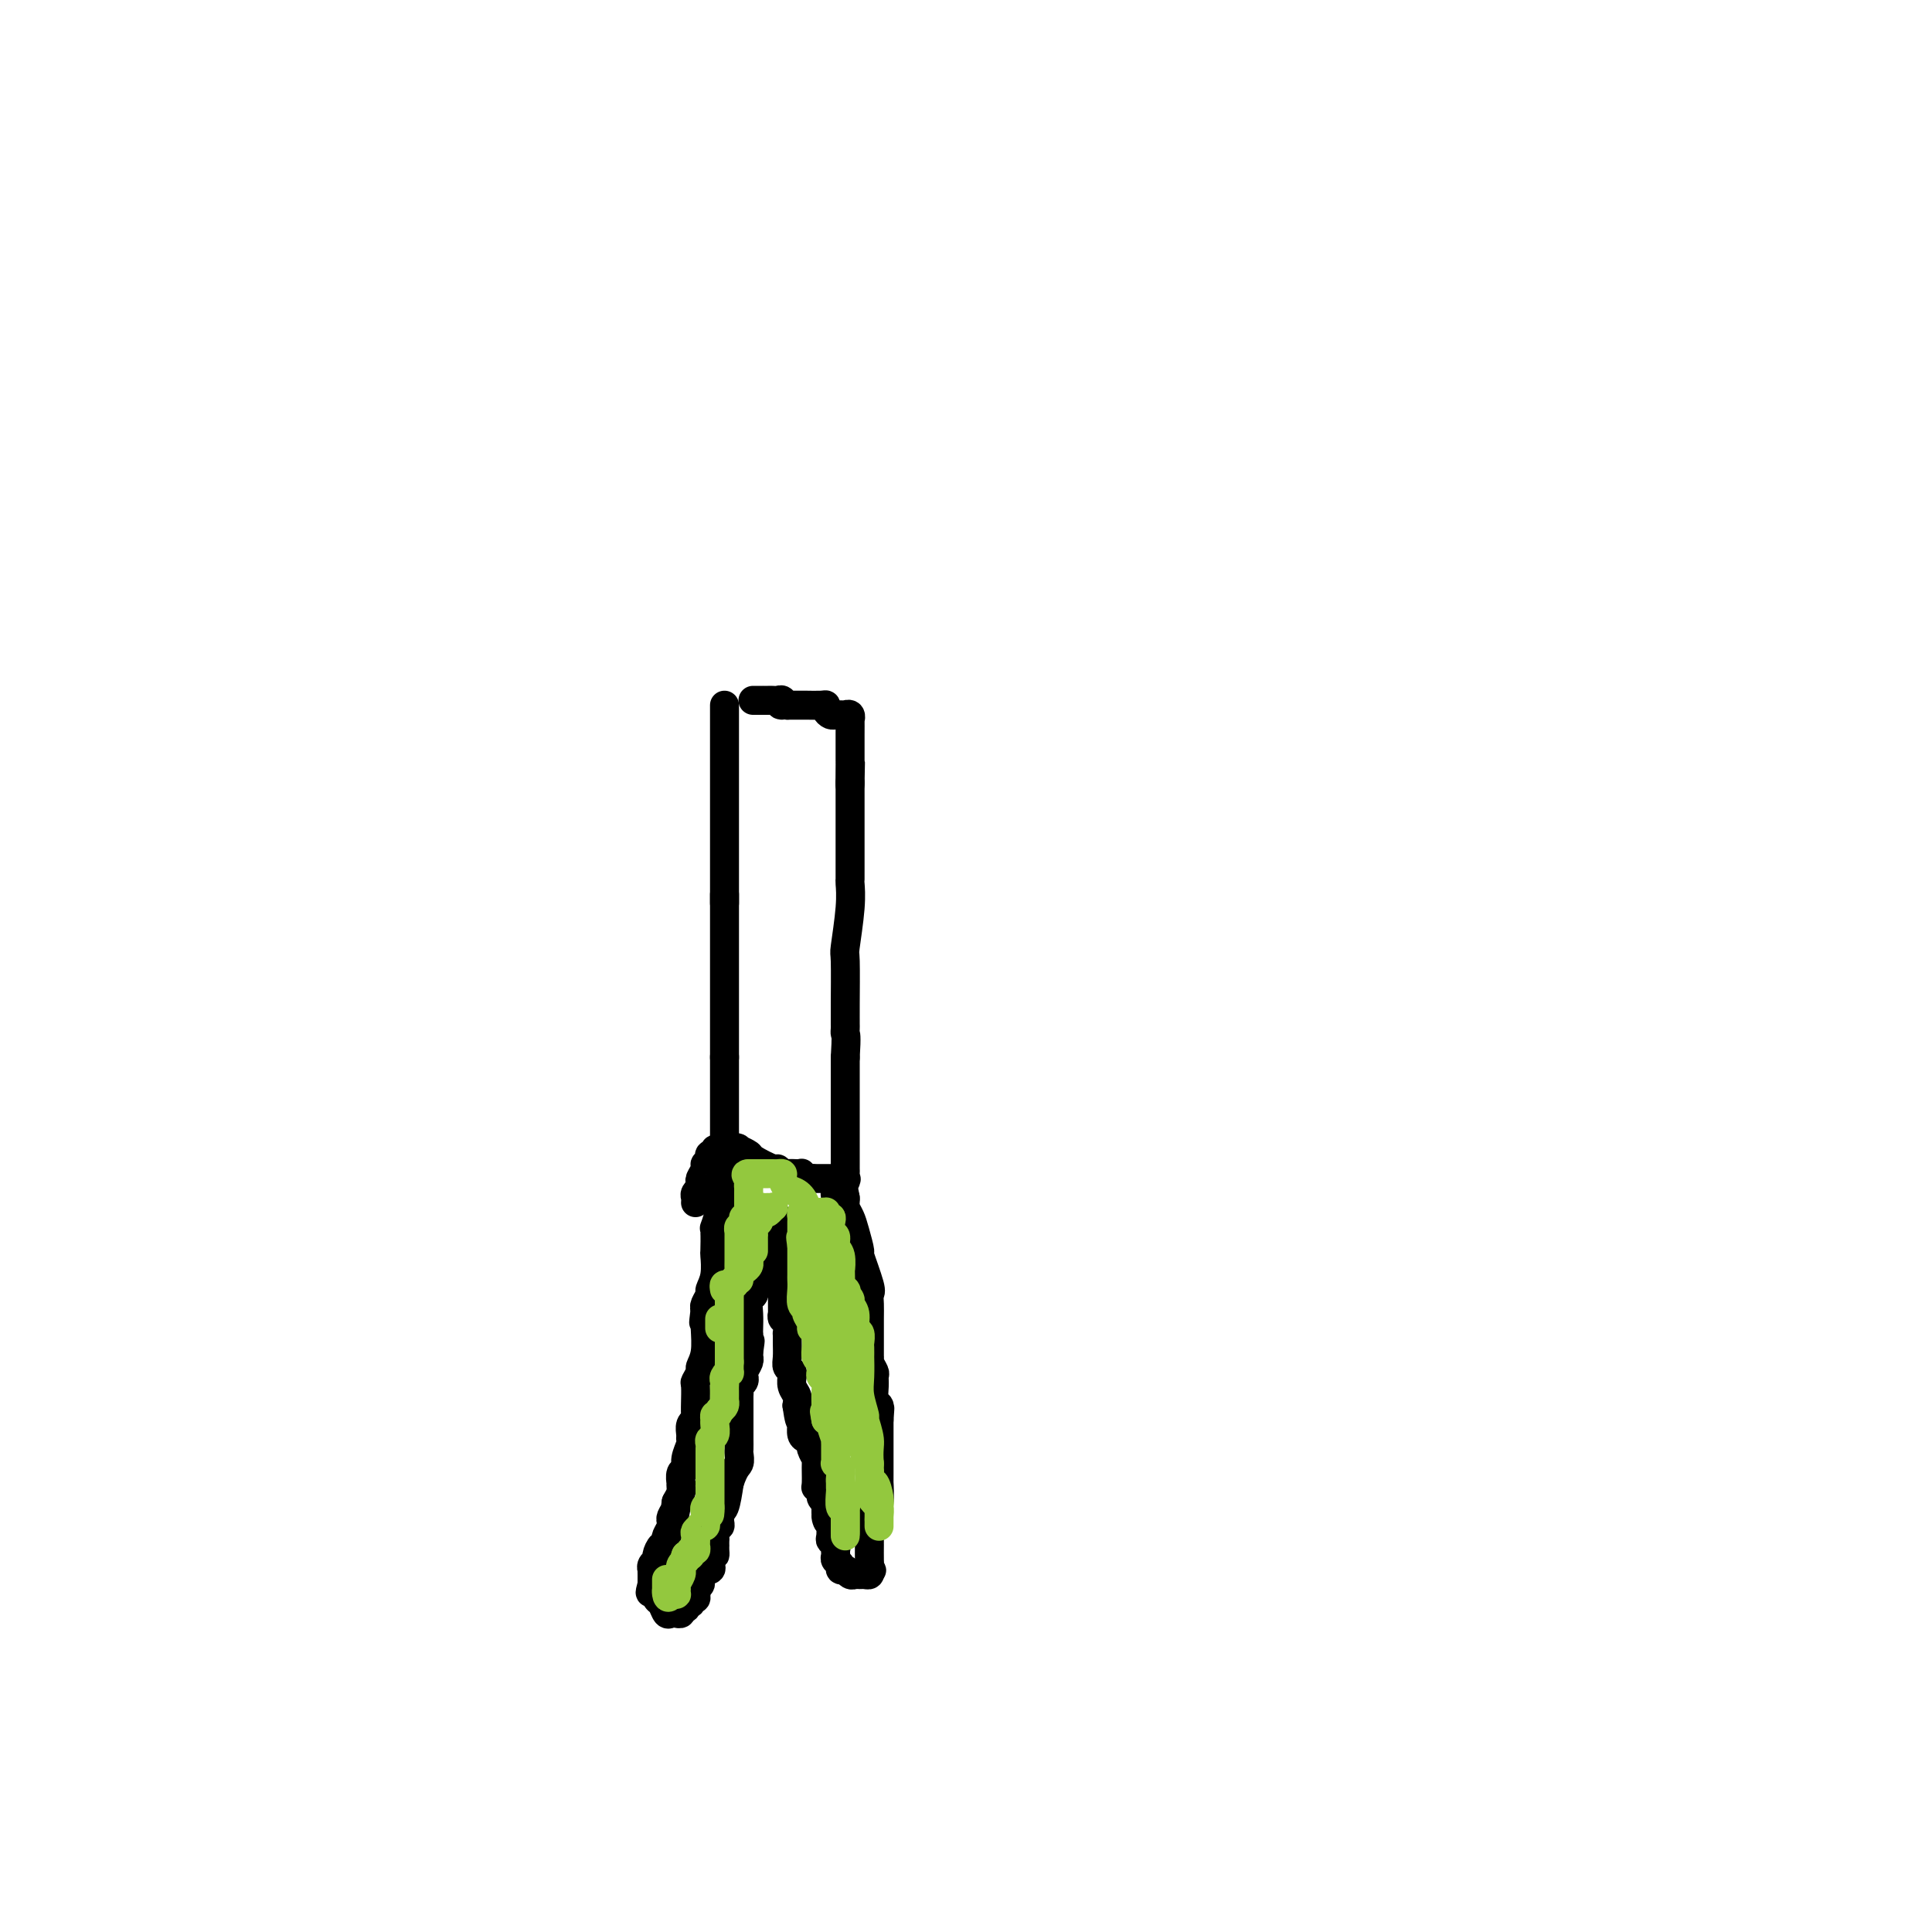 <svg viewBox='0 0 400 400' version='1.1' xmlns='http://www.w3.org/2000/svg' xmlns:xlink='http://www.w3.org/1999/xlink'><g fill='none' stroke='#000000' stroke-width='6' stroke-linecap='round' stroke-linejoin='round'><path d='M150,146c0.000,0.341 0.000,0.683 0,1c0.000,0.317 0.000,0.610 0,1c0.000,0.390 0.000,0.878 0,1c0.000,0.122 0.000,-0.122 0,0c-0.000,0.122 0.000,0.610 0,1c0.000,0.390 0.000,0.682 0,1c0.000,0.318 0.000,0.661 0,1c0.000,0.339 0.000,0.673 0,1c0.000,0.327 -0.000,0.647 0,1c0.000,0.353 0.000,0.740 0,1c0.000,0.260 0.000,0.394 0,1c0.000,0.606 0.000,1.683 0,2c0.000,0.317 0.000,-0.125 0,0c0.000,0.125 -0.000,0.818 0,2c0.000,1.182 0.000,2.855 0,4c0.000,1.145 0.000,1.764 0,2c0.000,0.236 0.000,0.090 0,1c0.000,0.910 0.000,2.876 0,4c0.000,1.124 0.000,1.406 0,3c0.000,1.594 0.000,4.499 0,6c0.000,1.501 0.000,1.596 0,2c0.000,0.404 0.000,1.115 0,2c0.000,0.885 0.000,1.942 0,3'/><path d='M150,187c0.000,6.095 0.000,0.834 0,-1c0.000,-1.834 0.000,-0.240 0,1c0.000,1.240 0.000,2.126 0,3c-0.000,0.874 0.000,1.736 0,2c0.000,0.264 0.000,-0.069 0,1c0.000,1.069 0.000,3.542 0,5c0.000,1.458 0.000,1.903 0,3c0.000,1.097 -0.000,2.845 0,4c0.000,1.155 0.000,1.716 0,2c0.000,0.284 0.000,0.292 0,1c0.000,0.708 0.000,2.118 0,3c0.000,0.882 0.000,1.238 0,2c0.000,0.762 0.000,1.932 0,3c0.000,1.068 0.000,2.034 0,3'/><path d='M150,219c-0.000,4.838 -0.000,0.932 0,0c0.000,-0.932 0.000,1.110 0,2c-0.000,0.890 -0.000,0.628 0,1c0.000,0.372 0.000,1.379 0,2c-0.000,0.621 -0.000,0.856 0,1c0.000,0.144 0.000,0.196 0,1c-0.000,0.804 -0.000,2.361 0,3c0.000,0.639 0.000,0.360 0,1c-0.000,0.640 -0.000,2.198 0,3c0.000,0.802 0.001,0.846 0,1c-0.001,0.154 -0.005,0.416 0,1c0.005,0.584 0.018,1.491 0,2c-0.018,0.509 -0.067,0.621 0,1c0.067,0.379 0.249,1.025 0,1c-0.249,-0.025 -0.928,-0.721 -1,-1c-0.072,-0.279 0.464,-0.139 1,0'/><path d='M150,238c0.384,2.935 1.342,0.774 2,0c0.658,-0.774 1.014,-0.161 1,0c-0.014,0.161 -0.397,-0.130 0,0c0.397,0.130 1.574,0.680 2,1c0.426,0.320 0.102,0.412 1,1c0.898,0.588 3.018,1.674 4,2c0.982,0.326 0.828,-0.109 1,0c0.172,0.109 0.672,0.760 1,1c0.328,0.240 0.483,0.068 1,0c0.517,-0.068 1.395,-0.032 2,0c0.605,0.032 0.936,0.061 1,0c0.064,-0.061 -0.138,-0.213 0,0c0.138,0.213 0.615,0.789 1,1c0.385,0.211 0.677,0.057 1,0c0.323,-0.057 0.678,-0.015 1,0c0.322,0.015 0.611,0.004 1,0c0.389,-0.004 0.877,-0.001 1,0c0.123,0.001 -0.121,0.000 0,0c0.121,-0.000 0.606,-0.000 1,0c0.394,0.000 0.697,0.000 1,0'/><path d='M173,244c3.724,0.932 1.534,0.261 1,0c-0.534,-0.261 0.589,-0.111 1,0c0.411,0.111 0.110,0.185 0,0c-0.110,-0.185 -0.030,-0.627 0,-1c0.030,-0.373 0.008,-0.677 0,-1c-0.008,-0.323 -0.002,-0.665 0,-1c0.002,-0.335 0.001,-0.662 0,-1c-0.001,-0.338 -0.000,-0.686 0,-1c0.000,-0.314 0.000,-0.595 0,-1c-0.000,-0.405 -0.000,-0.935 0,-1c0.000,-0.065 0.000,0.333 0,0c-0.000,-0.333 -0.000,-1.398 0,-2c0.000,-0.602 0.000,-0.743 0,-1c-0.000,-0.257 -0.000,-0.632 0,-1c0.000,-0.368 0.000,-0.728 0,-1c-0.000,-0.272 -0.000,-0.454 0,-1c0.000,-0.546 0.000,-1.456 0,-2c-0.000,-0.544 -0.000,-0.723 0,-1c0.000,-0.277 0.000,-0.651 0,-2c-0.000,-1.349 -0.000,-3.671 0,-5c0.000,-1.329 0.000,-1.664 0,-2'/><path d='M175,219c0.309,-4.951 0.083,-4.829 0,-5c-0.083,-0.171 -0.022,-0.637 0,-1c0.022,-0.363 0.006,-0.624 0,-1c-0.006,-0.376 -0.003,-0.868 0,-1c0.003,-0.132 0.004,0.097 0,0c-0.004,-0.097 -0.015,-0.520 0,-3c0.015,-2.480 0.057,-7.016 0,-9c-0.057,-1.984 -0.211,-1.415 0,-3c0.211,-1.585 0.789,-5.324 1,-8c0.211,-2.676 0.057,-4.287 0,-5c-0.057,-0.713 -0.015,-0.526 0,-1c0.015,-0.474 0.004,-1.608 0,-3c-0.004,-1.392 -0.001,-3.043 0,-4c0.001,-0.957 0.000,-1.221 0,-2c-0.000,-0.779 -0.000,-2.075 0,-3c0.000,-0.925 0.000,-1.480 0,-2c-0.000,-0.520 -0.000,-1.006 0,-2c0.000,-0.994 0.000,-2.497 0,-4'/><path d='M176,162c0.155,-8.645 0.041,-1.759 0,0c-0.041,1.759 -0.011,-1.610 0,-3c0.011,-1.390 0.003,-0.801 0,-1c-0.003,-0.199 -0.001,-1.187 0,-2c0.001,-0.813 0.001,-1.451 0,-2c-0.001,-0.549 -0.004,-1.009 0,-2c0.004,-0.991 0.016,-2.514 0,-3c-0.016,-0.486 -0.060,0.066 0,0c0.060,-0.066 0.223,-0.750 0,-1c-0.223,-0.250 -0.833,-0.066 -1,0c-0.167,0.066 0.109,0.015 0,0c-0.109,-0.015 -0.603,0.006 -1,0c-0.397,-0.006 -0.696,-0.040 -1,0c-0.304,0.040 -0.614,0.154 -1,0c-0.386,-0.154 -0.847,-0.577 -1,-1c-0.153,-0.423 0.003,-0.845 0,-1c-0.003,-0.155 -0.166,-0.041 -1,0c-0.834,0.041 -2.340,0.011 -3,0c-0.660,-0.011 -0.474,-0.003 -1,0c-0.526,0.003 -1.763,0.002 -3,0'/><path d='M163,146c-2.250,-0.403 -1.376,0.088 -1,0c0.376,-0.088 0.254,-0.756 0,-1c-0.254,-0.244 -0.641,-0.065 -1,0c-0.359,0.065 -0.689,0.018 -1,0c-0.311,-0.018 -0.604,-0.005 -1,0c-0.396,0.005 -0.894,0.001 -1,0c-0.106,-0.001 0.182,-0.000 0,0c-0.182,0.000 -0.833,0.000 -1,0c-0.167,-0.000 0.151,-0.000 0,0c-0.151,0.000 -0.771,0.000 -1,0c-0.229,-0.000 -0.065,-0.000 0,0c0.065,0.000 0.033,0.000 0,0'/><path d='M152,238c-0.331,0.002 -0.662,0.005 -1,0c-0.338,-0.005 -0.683,-0.016 -1,0c-0.317,0.016 -0.607,0.060 -1,0c-0.393,-0.060 -0.889,-0.222 -1,0c-0.111,0.222 0.162,0.830 0,1c-0.162,0.170 -0.760,-0.096 -1,0c-0.240,0.096 -0.121,0.554 0,1c0.121,0.446 0.243,0.879 0,1c-0.243,0.121 -0.850,-0.069 -1,0c-0.150,0.069 0.157,0.396 0,1c-0.157,0.604 -0.778,1.485 -1,2c-0.222,0.515 -0.045,0.663 0,1c0.045,0.337 -0.040,0.864 0,1c0.040,0.136 0.207,-0.118 0,0c-0.207,0.118 -0.786,0.609 -1,1c-0.214,0.391 -0.061,0.683 0,1c0.061,0.317 0.031,0.658 0,1'/><path d='M150,241c0.001,0.334 0.001,0.669 0,1c-0.001,0.331 -0.004,0.660 0,1c0.004,0.340 0.016,0.691 0,1c-0.016,0.309 -0.061,0.578 0,1c0.061,0.422 0.226,0.999 0,1c-0.226,0.001 -0.845,-0.573 -1,0c-0.155,0.573 0.154,2.294 0,4c-0.154,1.706 -0.772,3.398 -1,4c-0.228,0.602 -0.065,0.116 0,1c0.065,0.884 0.033,3.139 0,4c-0.033,0.861 -0.065,0.328 0,1c0.065,0.672 0.227,2.547 0,4c-0.227,1.453 -0.844,2.482 -1,3c-0.156,0.518 0.150,0.524 0,1c-0.150,0.476 -0.757,1.422 -1,2c-0.243,0.578 -0.121,0.789 0,1'/><path d='M146,271c-0.620,4.898 -0.170,2.143 0,1c0.170,-1.143 0.061,-0.672 0,0c-0.061,0.672 -0.073,1.547 0,3c0.073,1.453 0.230,3.486 0,5c-0.230,1.514 -0.846,2.509 -1,3c-0.154,0.491 0.155,0.479 0,1c-0.155,0.521 -0.774,1.576 -1,2c-0.226,0.424 -0.060,0.218 0,1c0.060,0.782 0.012,2.551 0,3c-0.012,0.449 0.011,-0.423 0,0c-0.011,0.423 -0.056,2.141 0,3c0.056,0.859 0.212,0.858 0,1c-0.212,0.142 -0.793,0.426 -1,1c-0.207,0.574 -0.040,1.439 0,2c0.040,0.561 -0.046,0.817 0,1c0.046,0.183 0.222,0.291 0,1c-0.222,0.709 -0.844,2.017 -1,3c-0.156,0.983 0.154,1.640 0,2c-0.154,0.360 -0.773,0.424 -1,1c-0.227,0.576 -0.064,1.662 0,2c0.064,0.338 0.027,-0.074 0,0c-0.027,0.074 -0.046,0.635 0,1c0.046,0.365 0.156,0.533 0,1c-0.156,0.467 -0.578,1.234 -1,2'/><path d='M140,311c-0.944,6.443 -0.305,2.551 0,1c0.305,-1.551 0.274,-0.763 0,0c-0.274,0.763 -0.792,1.499 -1,2c-0.208,0.501 -0.108,0.765 0,1c0.108,0.235 0.222,0.439 0,1c-0.222,0.561 -0.782,1.477 -1,2c-0.218,0.523 -0.096,0.651 0,1c0.096,0.349 0.166,0.919 0,1c-0.166,0.081 -0.566,-0.328 -1,0c-0.434,0.328 -0.901,1.394 -1,2c-0.099,0.606 0.170,0.754 0,1c-0.170,0.246 -0.777,0.591 -1,1c-0.223,0.409 -0.060,0.883 0,1c0.060,0.117 0.016,-0.123 0,0c-0.016,0.123 -0.004,0.610 0,1c0.004,0.390 0.001,0.683 0,1c-0.001,0.317 -0.001,0.659 0,1'/><path d='M135,328c-0.777,2.848 -0.219,1.469 0,1c0.219,-0.469 0.100,-0.027 0,0c-0.100,0.027 -0.182,-0.361 0,0c0.182,0.361 0.627,1.470 1,2c0.373,0.530 0.673,0.482 1,1c0.327,0.518 0.680,1.604 1,2c0.320,0.396 0.606,0.102 1,0c0.394,-0.102 0.894,-0.012 1,0c0.106,0.012 -0.183,-0.053 0,0c0.183,0.053 0.838,0.226 1,0c0.162,-0.226 -0.168,-0.849 0,-1c0.168,-0.151 0.833,0.171 1,0c0.167,-0.171 -0.166,-0.833 0,-1c0.166,-0.167 0.829,0.163 1,0c0.171,-0.163 -0.150,-0.817 0,-1c0.150,-0.183 0.771,0.105 1,0c0.229,-0.105 0.065,-0.601 0,-1c-0.065,-0.399 -0.033,-0.699 0,-1'/><path d='M144,329c0.947,-0.705 0.314,0.032 0,0c-0.314,-0.032 -0.308,-0.835 0,-1c0.308,-0.165 0.920,0.307 1,0c0.080,-0.307 -0.370,-1.391 0,-2c0.370,-0.609 1.561,-0.741 2,-1c0.439,-0.259 0.125,-0.645 0,-1c-0.125,-0.355 -0.063,-0.677 0,-1'/><path d='M147,323c0.691,-1.111 0.917,-0.890 1,-1c0.083,-0.110 0.023,-0.553 0,-1c-0.023,-0.447 -0.007,-0.898 0,-1c0.007,-0.102 0.006,0.145 0,0c-0.006,-0.145 -0.016,-0.683 0,-1c0.016,-0.317 0.057,-0.413 0,-1c-0.057,-0.587 -0.212,-1.664 0,-2c0.212,-0.336 0.792,0.068 1,0c0.208,-0.068 0.045,-0.606 0,-1c-0.045,-0.394 0.029,-0.642 0,-1c-0.029,-0.358 -0.162,-0.827 0,-1c0.162,-0.173 0.618,-0.049 1,-1c0.382,-0.951 0.691,-2.975 1,-5'/><path d='M151,307c1.072,-3.269 1.751,-3.443 2,-4c0.249,-0.557 0.067,-1.497 0,-2c-0.067,-0.503 -0.018,-0.567 0,-1c0.018,-0.433 0.005,-1.233 0,-2c-0.005,-0.767 -0.001,-1.501 0,-2c0.001,-0.499 0.000,-0.765 0,-1c-0.000,-0.235 -0.000,-0.440 0,-1c0.000,-0.560 -0.000,-1.473 0,-2c0.000,-0.527 0.000,-0.666 0,-1c-0.000,-0.334 -0.001,-0.863 0,-1c0.001,-0.137 0.004,0.118 0,0c-0.004,-0.118 -0.015,-0.610 0,-1c0.015,-0.390 0.057,-0.678 0,-1c-0.057,-0.322 -0.212,-0.677 0,-1c0.212,-0.323 0.793,-0.615 1,-1c0.207,-0.385 0.041,-0.864 0,-1c-0.041,-0.136 0.041,0.069 0,0c-0.041,-0.069 -0.207,-0.414 0,-1c0.207,-0.586 0.788,-1.415 1,-2c0.212,-0.585 0.057,-0.927 0,-1c-0.057,-0.073 -0.016,0.122 0,0c0.016,-0.122 0.008,-0.561 0,-1'/><path d='M155,280c0.619,-4.297 0.166,-1.538 0,-1c-0.166,0.538 -0.046,-1.144 0,-2c0.046,-0.856 0.016,-0.885 0,-1c-0.016,-0.115 -0.019,-0.316 0,-1c0.019,-0.684 0.062,-1.851 0,-3c-0.062,-1.149 -0.227,-2.282 0,-3c0.227,-0.718 0.845,-1.023 1,-1c0.155,0.023 -0.155,0.374 0,0c0.155,-0.374 0.773,-1.473 1,-2c0.227,-0.527 0.064,-0.484 0,-1c-0.064,-0.516 -0.027,-1.592 0,-2c0.027,-0.408 0.046,-0.148 0,0c-0.046,0.148 -0.156,0.185 0,0c0.156,-0.185 0.578,-0.593 1,-1'/><path d='M158,262c0.419,-3.250 -0.032,-2.375 0,-2c0.032,0.375 0.548,0.252 1,0c0.452,-0.252 0.839,-0.631 1,-1c0.161,-0.369 0.096,-0.728 0,-1c-0.096,-0.272 -0.222,-0.455 0,-1c0.222,-0.545 0.791,-1.450 1,-2c0.209,-0.550 0.056,-0.745 0,-1c-0.056,-0.255 -0.015,-0.569 0,-1c0.015,-0.431 0.004,-0.980 0,-1c-0.004,-0.020 -0.002,0.490 0,1'/><path d='M161,253c0.403,-1.186 -0.088,0.348 0,1c0.088,0.652 0.756,0.421 1,1c0.244,0.579 0.065,1.969 0,3c-0.065,1.031 -0.018,1.702 0,2c0.018,0.298 0.005,0.221 0,1c-0.005,0.779 -0.001,2.413 0,3c0.001,0.587 0.001,0.128 0,1c-0.001,0.872 -0.001,3.074 0,4c0.001,0.926 0.004,0.575 0,1c-0.004,0.425 -0.015,1.624 0,2c0.015,0.376 0.057,-0.072 0,0c-0.057,0.072 -0.211,0.665 0,1c0.211,0.335 0.789,0.411 1,1c0.211,0.589 0.056,1.692 0,2c-0.056,0.308 -0.011,-0.178 0,0c0.011,0.178 -0.011,1.018 0,2c0.011,0.982 0.056,2.104 0,3c-0.056,0.896 -0.212,1.567 0,2c0.212,0.433 0.793,0.630 1,1c0.207,0.370 0.042,0.914 0,1c-0.042,0.086 0.040,-0.286 0,0c-0.040,0.286 -0.203,1.231 0,2c0.203,0.769 0.772,1.363 1,2c0.228,0.637 0.114,1.319 0,2'/><path d='M165,291c0.846,5.992 0.961,1.973 1,1c0.039,-0.973 0.000,1.102 0,2c-0.000,0.898 0.037,0.621 0,1c-0.037,0.379 -0.150,1.416 0,2c0.150,0.584 0.562,0.717 1,1c0.438,0.283 0.902,0.717 1,1c0.098,0.283 -0.171,0.416 0,1c0.171,0.584 0.782,1.619 1,2c0.218,0.381 0.043,0.109 0,1c-0.043,0.891 0.045,2.945 0,4c-0.045,1.055 -0.222,1.109 0,1c0.222,-0.109 0.844,-0.383 1,0c0.156,0.383 -0.154,1.422 0,2c0.154,0.578 0.773,0.693 1,1c0.227,0.307 0.061,0.804 0,1c-0.061,0.196 -0.016,0.091 0,0c0.016,-0.091 0.005,-0.169 0,0c-0.005,0.169 -0.002,0.584 0,1'/><path d='M171,313c0.868,3.588 0.037,1.556 0,1c-0.037,-0.556 0.721,0.362 1,1c0.279,0.638 0.078,0.997 0,1c-0.078,0.003 -0.035,-0.350 0,0c0.035,0.350 0.062,1.403 0,2c-0.062,0.597 -0.214,0.737 0,1c0.214,0.263 0.793,0.648 1,1c0.207,0.352 0.040,0.673 0,1c-0.040,0.327 0.045,0.662 0,1c-0.045,0.338 -0.222,0.679 0,1c0.222,0.321 0.843,0.621 1,1c0.157,0.379 -0.151,0.837 0,1c0.151,0.163 0.761,0.029 1,0c0.239,-0.029 0.105,0.045 0,0c-0.105,-0.045 -0.183,-0.208 0,0c0.183,0.208 0.627,0.789 1,1c0.373,0.211 0.674,0.054 1,0c0.326,-0.054 0.675,-0.004 1,0c0.325,0.004 0.626,-0.037 1,0c0.374,0.037 0.821,0.154 1,0c0.179,-0.154 0.089,-0.577 0,-1'/><path d='M180,325c0.928,0.058 0.249,0.202 0,0c-0.249,-0.202 -0.067,-0.751 0,-1c0.067,-0.249 0.018,-0.198 0,-1c-0.018,-0.802 -0.005,-2.456 0,-3c0.005,-0.544 0.001,0.023 0,0c-0.001,-0.023 -0.001,-0.635 0,-1c0.001,-0.365 0.003,-0.484 0,-1c-0.003,-0.516 -0.011,-1.430 0,-2c0.011,-0.570 0.041,-0.795 0,-1c-0.041,-0.205 -0.155,-0.389 0,-1c0.155,-0.611 0.577,-1.649 1,-2c0.423,-0.351 0.845,-0.016 1,-1c0.155,-0.984 0.041,-3.286 0,-4c-0.041,-0.714 -0.011,0.160 0,0c0.011,-0.160 0.003,-1.355 0,-2c-0.003,-0.645 -0.001,-0.739 0,-1c0.001,-0.261 0.000,-0.689 0,-1c-0.000,-0.311 -0.000,-0.506 0,-1c0.000,-0.494 0.000,-1.287 0,-2c-0.000,-0.713 -0.000,-1.346 0,-2c0.000,-0.654 0.000,-1.330 0,-2c-0.000,-0.670 -0.000,-1.335 0,-2'/><path d='M182,294c0.314,-4.766 0.098,-1.181 0,0c-0.098,1.181 -0.079,-0.040 0,-1c0.079,-0.960 0.218,-1.657 0,-2c-0.218,-0.343 -0.794,-0.333 -1,-1c-0.206,-0.667 -0.041,-2.011 0,-3c0.041,-0.989 -0.042,-1.621 0,-2c0.042,-0.379 0.207,-0.503 0,-1c-0.207,-0.497 -0.788,-1.367 -1,-2c-0.212,-0.633 -0.057,-1.029 0,-1c0.057,0.029 0.015,0.482 0,0c-0.015,-0.482 -0.004,-1.900 0,-3c0.004,-1.100 0.000,-1.881 0,-2c-0.000,-0.119 0.002,0.426 0,0c-0.002,-0.426 -0.008,-1.821 0,-3c0.008,-1.179 0.031,-2.141 0,-3c-0.031,-0.859 -0.117,-1.616 0,-2c0.117,-0.384 0.435,-0.396 0,-2c-0.435,-1.604 -1.623,-4.801 -2,-6c-0.377,-1.199 0.057,-0.401 0,-1c-0.057,-0.599 -0.604,-2.594 -1,-4c-0.396,-1.406 -0.642,-2.222 -1,-3c-0.358,-0.778 -0.827,-1.517 -1,-2c-0.173,-0.483 -0.049,-0.709 0,-1c0.049,-0.291 0.025,-0.645 0,-1'/><path d='M175,248c-1.249,-7.040 -0.871,-1.640 -1,0c-0.129,1.640 -0.766,-0.482 -1,-1c-0.234,-0.518 -0.067,0.566 0,1c0.067,0.434 0.033,0.217 0,0'/></g>
<g fill='none' stroke='#93C83E' stroke-width='6' stroke-linecap='round' stroke-linejoin='round'><path d='M175,309c0.000,-0.091 0.000,-0.183 0,0c0.000,0.183 0.000,0.640 0,1c0.000,0.360 0.000,0.621 0,1c0.000,0.379 0.000,0.875 0,1c0.000,0.125 0.000,-0.120 0,0c0.000,0.120 0.000,0.606 0,1c0.000,0.394 0.000,0.697 0,1c0.000,0.303 0.000,0.608 0,1c0.000,0.392 0.000,0.873 0,1c0.000,0.127 0.000,-0.100 0,0c0.000,0.100 0.000,0.527 0,1c0.000,0.473 0.000,0.992 0,1c0.000,0.008 0.000,-0.496 0,-1'/><path d='M175,317c-0.001,1.178 -0.004,0.122 0,-1c0.004,-1.122 0.015,-2.311 0,-3c-0.015,-0.689 -0.057,-0.877 0,-1c0.057,-0.123 0.211,-0.180 0,0c-0.211,0.180 -0.789,0.596 -1,0c-0.211,-0.596 -0.056,-2.205 0,-3c0.056,-0.795 0.011,-0.777 0,-1c-0.011,-0.223 0.011,-0.686 0,-1c-0.011,-0.314 -0.056,-0.479 0,-1c0.056,-0.521 0.211,-1.396 0,-2c-0.211,-0.604 -0.789,-0.935 -1,-1c-0.211,-0.065 -0.057,0.138 0,0c0.057,-0.138 0.015,-0.616 0,-1c-0.015,-0.384 -0.003,-0.674 0,-1c0.003,-0.326 -0.003,-0.687 0,-1c0.003,-0.313 0.015,-0.580 0,-1c-0.015,-0.420 -0.055,-0.995 0,-1c0.055,-0.005 0.207,0.561 0,0c-0.207,-0.561 -0.774,-2.250 -1,-3c-0.226,-0.750 -0.112,-0.562 0,-1c0.112,-0.438 0.223,-1.503 0,-2c-0.223,-0.497 -0.778,-0.428 -1,0c-0.222,0.428 -0.111,1.214 0,2'/><path d='M171,294c-0.618,-3.519 -0.165,-0.816 0,0c0.165,0.816 0.040,-0.253 0,-1c-0.040,-0.747 0.003,-1.170 0,-2c-0.003,-0.830 -0.054,-2.068 0,-3c0.054,-0.932 0.212,-1.559 0,-2c-0.212,-0.441 -0.793,-0.695 -1,-1c-0.207,-0.305 -0.042,-0.662 0,-1c0.042,-0.338 -0.041,-0.657 0,-1c0.041,-0.343 0.207,-0.711 0,-1c-0.207,-0.289 -0.786,-0.501 -1,-1c-0.214,-0.499 -0.061,-1.285 0,-2c0.061,-0.715 0.031,-1.357 0,-2'/><path d='M169,277c-0.553,-3.051 -0.937,-2.178 -1,-2c-0.063,0.178 0.193,-0.340 0,-1c-0.193,-0.660 -0.836,-1.462 -1,-2c-0.164,-0.538 0.152,-0.812 0,-1c-0.152,-0.188 -0.773,-0.289 -1,-1c-0.227,-0.711 -0.061,-2.032 0,-3c0.061,-0.968 0.016,-1.583 0,-2c-0.016,-0.417 -0.004,-0.637 0,-1c0.004,-0.363 0.001,-0.871 0,-1c-0.001,-0.129 -0.000,0.119 0,0c0.000,-0.119 0.000,-0.606 0,-1c-0.000,-0.394 -0.000,-0.697 0,-1c0.000,-0.303 0.000,-0.607 0,-1c-0.000,-0.393 -0.000,-0.875 0,-1c0.000,-0.125 0.000,0.107 0,0c-0.000,-0.107 -0.000,-0.554 0,-1'/><path d='M166,258c-0.464,-3.123 -0.124,-1.432 0,-1c0.124,0.432 0.034,-0.395 0,-1c-0.034,-0.605 -0.010,-0.989 0,-1c0.010,-0.011 0.006,0.351 0,0c-0.006,-0.351 -0.013,-1.415 0,-2c0.013,-0.585 0.045,-0.693 0,-1c-0.045,-0.307 -0.167,-0.814 0,-1c0.167,-0.186 0.622,-0.050 1,0c0.378,0.050 0.679,0.013 1,0c0.321,-0.013 0.663,-0.004 1,0c0.337,0.004 0.668,0.002 1,0'/><path d='M170,251c0.841,-0.138 0.944,0.018 1,0c0.056,-0.018 0.067,-0.208 0,0c-0.067,0.208 -0.210,0.814 0,1c0.210,0.186 0.773,-0.049 1,0c0.227,0.049 0.117,0.381 0,1c-0.117,0.619 -0.242,1.523 0,2c0.242,0.477 0.849,0.526 1,1c0.151,0.474 -0.155,1.373 0,2c0.155,0.627 0.773,0.982 1,2c0.227,1.018 0.065,2.699 0,3c-0.065,0.301 -0.031,-0.777 0,0c0.031,0.777 0.061,3.411 0,5c-0.061,1.589 -0.213,2.134 0,3c0.213,0.866 0.789,2.052 1,3c0.211,0.948 0.055,1.656 0,2c-0.055,0.344 -0.011,0.323 0,1c0.011,0.677 -0.011,2.052 0,3c0.011,0.948 0.054,1.471 0,2c-0.054,0.529 -0.207,1.066 0,2c0.207,0.934 0.773,2.267 1,3c0.227,0.733 0.113,0.867 0,1'/><path d='M176,288c0.262,4.863 -0.084,3.020 0,3c0.084,-0.020 0.596,1.782 1,3c0.404,1.218 0.699,1.851 1,3c0.301,1.149 0.606,2.815 1,4c0.394,1.185 0.876,1.890 1,3c0.124,1.110 -0.110,2.625 0,3c0.110,0.375 0.565,-0.391 1,0c0.435,0.391 0.848,1.938 1,3c0.152,1.062 0.041,1.640 0,2c-0.041,0.360 -0.011,0.501 0,1c0.011,0.499 0.004,1.356 0,2c-0.004,0.644 -0.004,1.074 0,1c0.004,-0.074 0.011,-0.652 0,-1c-0.011,-0.348 -0.042,-0.465 0,-1c0.042,-0.535 0.155,-1.487 0,-2c-0.155,-0.513 -0.577,-0.588 -1,-1c-0.423,-0.412 -0.845,-1.160 -1,-2c-0.155,-0.840 -0.041,-1.772 0,-2c0.041,-0.228 0.011,0.246 0,0c-0.011,-0.246 -0.003,-1.213 0,-2c0.003,-0.787 0.002,-1.393 0,-2'/><path d='M180,303c-0.244,-2.903 0.145,-3.661 0,-5c-0.145,-1.339 -0.823,-3.260 -1,-4c-0.177,-0.740 0.149,-0.298 0,-1c-0.149,-0.702 -0.772,-2.549 -1,-4c-0.228,-1.451 -0.061,-2.506 0,-4c0.061,-1.494 0.018,-3.427 0,-4c-0.018,-0.573 -0.009,0.213 0,0c0.009,-0.213 0.018,-1.426 0,-2c-0.018,-0.574 -0.061,-0.511 0,-1c0.061,-0.489 0.228,-1.531 0,-2c-0.228,-0.469 -0.849,-0.364 -1,-1c-0.151,-0.636 0.169,-2.012 0,-3c-0.169,-0.988 -0.828,-1.588 -1,-2c-0.172,-0.412 0.142,-0.635 0,-1c-0.142,-0.365 -0.740,-0.872 -1,-1c-0.260,-0.128 -0.183,0.123 0,0c0.183,-0.123 0.470,-0.622 0,-1c-0.470,-0.378 -1.698,-0.637 -2,-1c-0.302,-0.363 0.322,-0.829 0,-1c-0.322,-0.171 -1.592,-0.046 -2,0c-0.408,0.046 0.044,0.012 0,0c-0.044,-0.012 -0.584,-0.004 -1,0c-0.416,0.004 -0.708,0.002 -1,0'/><path d='M169,265c-1.391,-1.087 -0.870,-0.303 -1,0c-0.130,0.303 -0.912,0.126 -1,0c-0.088,-0.126 0.516,-0.201 1,0c0.484,0.201 0.846,0.676 1,1c0.154,0.324 0.098,0.496 0,1c-0.098,0.504 -0.237,1.339 0,2c0.237,0.661 0.852,1.146 1,2c0.148,0.854 -0.171,2.076 0,3c0.171,0.924 0.830,1.552 1,2c0.170,0.448 -0.150,0.718 0,1c0.150,0.282 0.771,0.576 1,1c0.229,0.424 0.065,0.978 0,1c-0.065,0.022 -0.033,-0.489 0,-1'/><path d='M172,278c0.463,1.854 0.120,-0.011 0,-1c-0.120,-0.989 -0.017,-1.102 0,-1c0.017,0.102 -0.052,0.418 0,0c0.052,-0.418 0.224,-1.569 0,-3c-0.224,-1.431 -0.844,-3.143 -1,-4c-0.156,-0.857 0.150,-0.861 0,-1c-0.150,-0.139 -0.758,-0.415 -1,-1c-0.242,-0.585 -0.117,-1.480 0,-2c0.117,-0.520 0.228,-0.667 0,-1c-0.228,-0.333 -0.793,-0.853 -1,-1c-0.207,-0.147 -0.055,0.078 0,0c0.055,-0.078 0.015,-0.459 0,-1c-0.015,-0.541 -0.004,-1.242 0,-2c0.004,-0.758 0.001,-1.574 0,-2c-0.001,-0.426 -0.000,-0.461 0,-1c0.000,-0.539 0.000,-1.583 0,-2c-0.000,-0.417 -0.000,-0.209 0,0'/><path d='M169,255c-0.655,-3.588 -0.792,-1.059 -1,-1c-0.208,0.059 -0.486,-2.352 -1,-4c-0.514,-1.648 -1.265,-2.533 -2,-3c-0.735,-0.467 -1.454,-0.518 -2,-1c-0.546,-0.482 -0.920,-1.397 -1,-2c-0.080,-0.603 0.134,-0.894 0,-1c-0.134,-0.106 -0.614,-0.029 -1,0c-0.386,0.029 -0.677,0.008 -1,0c-0.323,-0.008 -0.678,-0.002 -1,0c-0.322,0.002 -0.611,0.001 -1,0c-0.389,-0.001 -0.877,-0.000 -1,0c-0.123,0.000 0.121,0.000 0,0c-0.121,-0.000 -0.606,-0.000 -1,0c-0.394,0.000 -0.697,0.000 -1,0'/><path d='M155,243c-1.083,0.028 -0.290,0.599 0,1c0.290,0.401 0.078,0.632 0,1c-0.078,0.368 -0.021,0.872 0,1c0.021,0.128 0.006,-0.119 0,0c-0.006,0.119 -0.001,0.606 0,1c0.001,0.394 0.000,0.697 0,1c-0.000,0.303 -0.000,0.606 0,1c0.000,0.394 0.000,0.878 0,1c-0.000,0.122 -0.000,-0.118 0,0c0.000,0.118 0.000,0.592 0,1c-0.000,0.408 -0.000,0.748 0,1c0.000,0.252 0.000,0.414 0,1c-0.000,0.586 -0.000,1.596 0,2c0.000,0.404 0.000,0.202 0,0'/><path d='M155,255c0.000,1.978 0.000,0.922 0,1c0.000,0.078 0.000,1.289 0,2c-0.000,0.711 0.000,0.922 0,1c0.000,0.078 0.000,0.022 0,0c0.000,-0.022 0.000,-0.011 0,0'/><path d='M155,259c0.006,0.333 0.012,0.666 0,1c-0.012,0.334 -0.042,0.668 0,1c0.042,0.332 0.155,0.661 0,1c-0.155,0.339 -0.578,0.689 -1,1c-0.422,0.311 -0.844,0.584 -1,1c-0.156,0.416 -0.044,0.976 0,1c0.044,0.024 0.022,-0.488 0,-1'/><path d='M153,264c-0.309,0.518 -0.083,-0.687 0,-1c0.083,-0.313 0.022,0.267 0,0c-0.022,-0.267 -0.006,-1.380 0,-2c0.006,-0.620 0.002,-0.748 0,-1c-0.002,-0.252 -0.000,-0.627 0,-1c0.000,-0.373 -0.001,-0.745 0,-1c0.001,-0.255 0.004,-0.393 0,-1c-0.004,-0.607 -0.015,-1.682 0,-2c0.015,-0.318 0.056,0.121 0,0c-0.056,-0.121 -0.208,-0.803 0,-1c0.208,-0.197 0.776,0.092 1,0c0.224,-0.092 0.102,-0.564 0,-1c-0.102,-0.436 -0.186,-0.835 0,-1c0.186,-0.165 0.641,-0.097 1,0c0.359,0.097 0.622,0.222 1,0c0.378,-0.222 0.871,-0.790 1,-1c0.129,-0.210 -0.106,-0.060 0,0c0.106,0.060 0.553,0.030 1,0'/><path d='M158,251c0.788,-0.094 0.758,0.171 1,0c0.242,-0.171 0.755,-0.779 1,-1c0.245,-0.221 0.223,-0.056 0,0c-0.223,0.056 -0.648,0.001 -1,0c-0.352,-0.001 -0.630,0.051 -1,0c-0.370,-0.051 -0.830,-0.206 -1,0c-0.170,0.206 -0.048,0.773 0,1c0.048,0.227 0.024,0.113 0,0'/><path d='M157,251c-0.171,0.158 -0.098,0.553 0,1c0.098,0.447 0.223,0.946 0,1c-0.223,0.054 -0.792,-0.337 -1,0c-0.208,0.337 -0.056,1.400 0,2c0.056,0.600 0.015,0.735 0,1c-0.015,0.265 -0.004,0.659 0,1c0.004,0.341 0.001,0.630 0,1c-0.001,0.370 -0.000,0.820 0,1c0.000,0.180 0.000,0.090 0,0'/><path d='M149,275c0.000,-0.280 0.000,-0.560 0,-1c0.000,-0.440 0.000,-1.042 0,-1c0.000,0.042 0.000,0.726 0,1c0.000,0.274 0.000,0.137 0,0'/><path d='M150,267c-0.085,-0.462 -0.170,-0.925 0,-1c0.170,-0.075 0.596,0.237 1,0c0.404,-0.237 0.788,-1.022 1,-1c0.212,0.022 0.253,0.850 0,1c-0.253,0.150 -0.800,-0.377 -1,0c-0.200,0.377 -0.054,1.659 0,2c0.054,0.341 0.014,-0.260 0,0c-0.014,0.260 -0.004,1.379 0,2c0.004,0.621 0.001,0.743 0,1c-0.001,0.257 -0.000,0.647 0,1c0.000,0.353 0.000,0.668 0,1c-0.000,0.332 -0.000,0.681 0,1c0.000,0.319 0.000,0.608 0,1c-0.000,0.392 -0.000,0.886 0,1c0.000,0.114 0.000,-0.152 0,0c-0.000,0.152 -0.000,0.721 0,1c0.000,0.279 0.000,0.267 0,1c-0.000,0.733 -0.000,2.209 0,3c0.000,0.791 0.000,0.895 0,1'/><path d='M151,282c-0.094,3.035 0.171,2.123 0,2c-0.171,-0.123 -0.778,0.544 -1,1c-0.222,0.456 -0.059,0.700 0,1c0.059,0.300 0.016,0.654 0,1c-0.016,0.346 -0.003,0.684 0,1c0.003,0.316 -0.002,0.609 0,1c0.002,0.391 0.011,0.878 0,1c-0.011,0.122 -0.041,-0.121 0,0c0.041,0.121 0.155,0.606 0,1c-0.155,0.394 -0.577,0.697 -1,1'/><path d='M149,292c-0.536,1.713 -0.876,0.997 -1,1c-0.124,0.003 -0.032,0.726 0,1c0.032,0.274 0.005,0.101 0,0c-0.005,-0.101 0.013,-0.129 0,0c-0.013,0.129 -0.056,0.416 0,1c0.056,0.584 0.211,1.466 0,2c-0.211,0.534 -0.789,0.720 -1,1c-0.211,0.280 -0.057,0.653 0,1c0.057,0.347 0.015,0.666 0,1c-0.015,0.334 -0.004,0.681 0,1c0.004,0.319 0.001,0.610 0,1c-0.001,0.390 -0.000,0.878 0,1c0.000,0.122 0.000,-0.121 0,0c-0.000,0.121 -0.000,0.606 0,1c0.000,0.394 0.000,0.697 0,1c-0.000,0.303 -0.000,0.605 0,1c0.000,0.395 0.000,0.883 0,1c-0.000,0.117 -0.000,-0.137 0,0c0.000,0.137 0.000,0.666 0,1c-0.000,0.334 -0.000,0.475 0,1c0.000,0.525 0.000,1.436 0,2c-0.000,0.564 -0.000,0.782 0,1'/><path d='M147,312c-0.249,3.107 0.129,0.874 0,0c-0.129,-0.874 -0.766,-0.388 -1,0c-0.234,0.388 -0.067,0.679 0,1c0.067,0.321 0.033,0.674 0,1c-0.033,0.326 -0.065,0.627 0,1c0.065,0.373 0.228,0.820 0,1c-0.228,0.180 -0.846,0.094 -1,0c-0.154,-0.094 0.155,-0.197 0,0c-0.155,0.197 -0.774,0.693 -1,1c-0.226,0.307 -0.060,0.426 0,1c0.060,0.574 0.012,1.603 0,2c-0.012,0.397 0.012,0.163 0,0c-0.012,-0.163 -0.058,-0.254 0,0c0.058,0.254 0.222,0.851 0,1c-0.222,0.149 -0.829,-0.152 -1,0c-0.171,0.152 0.094,0.758 0,1c-0.094,0.242 -0.547,0.121 -1,0'/><path d='M142,322c-0.713,1.730 0.006,1.054 0,1c-0.006,-0.054 -0.737,0.514 -1,1c-0.263,0.486 -0.056,0.891 0,1c0.056,0.109 -0.037,-0.077 0,0c0.037,0.077 0.206,0.417 0,1c-0.206,0.583 -0.787,1.410 -1,2c-0.213,0.590 -0.060,0.943 0,1c0.060,0.057 0.026,-0.180 0,0c-0.026,0.180 -0.046,0.779 0,1c0.046,0.221 0.156,0.063 0,0c-0.156,-0.063 -0.578,-0.032 -1,0'/><path d='M139,330c-0.691,1.302 -0.917,0.555 -1,0c-0.083,-0.555 -0.022,-0.920 0,-1c0.022,-0.080 0.006,0.123 0,0c-0.006,-0.123 -0.002,-0.572 0,-1c0.002,-0.428 0.000,-0.837 0,-1c-0.000,-0.163 -0.000,-0.082 0,0'/></g>
</svg>